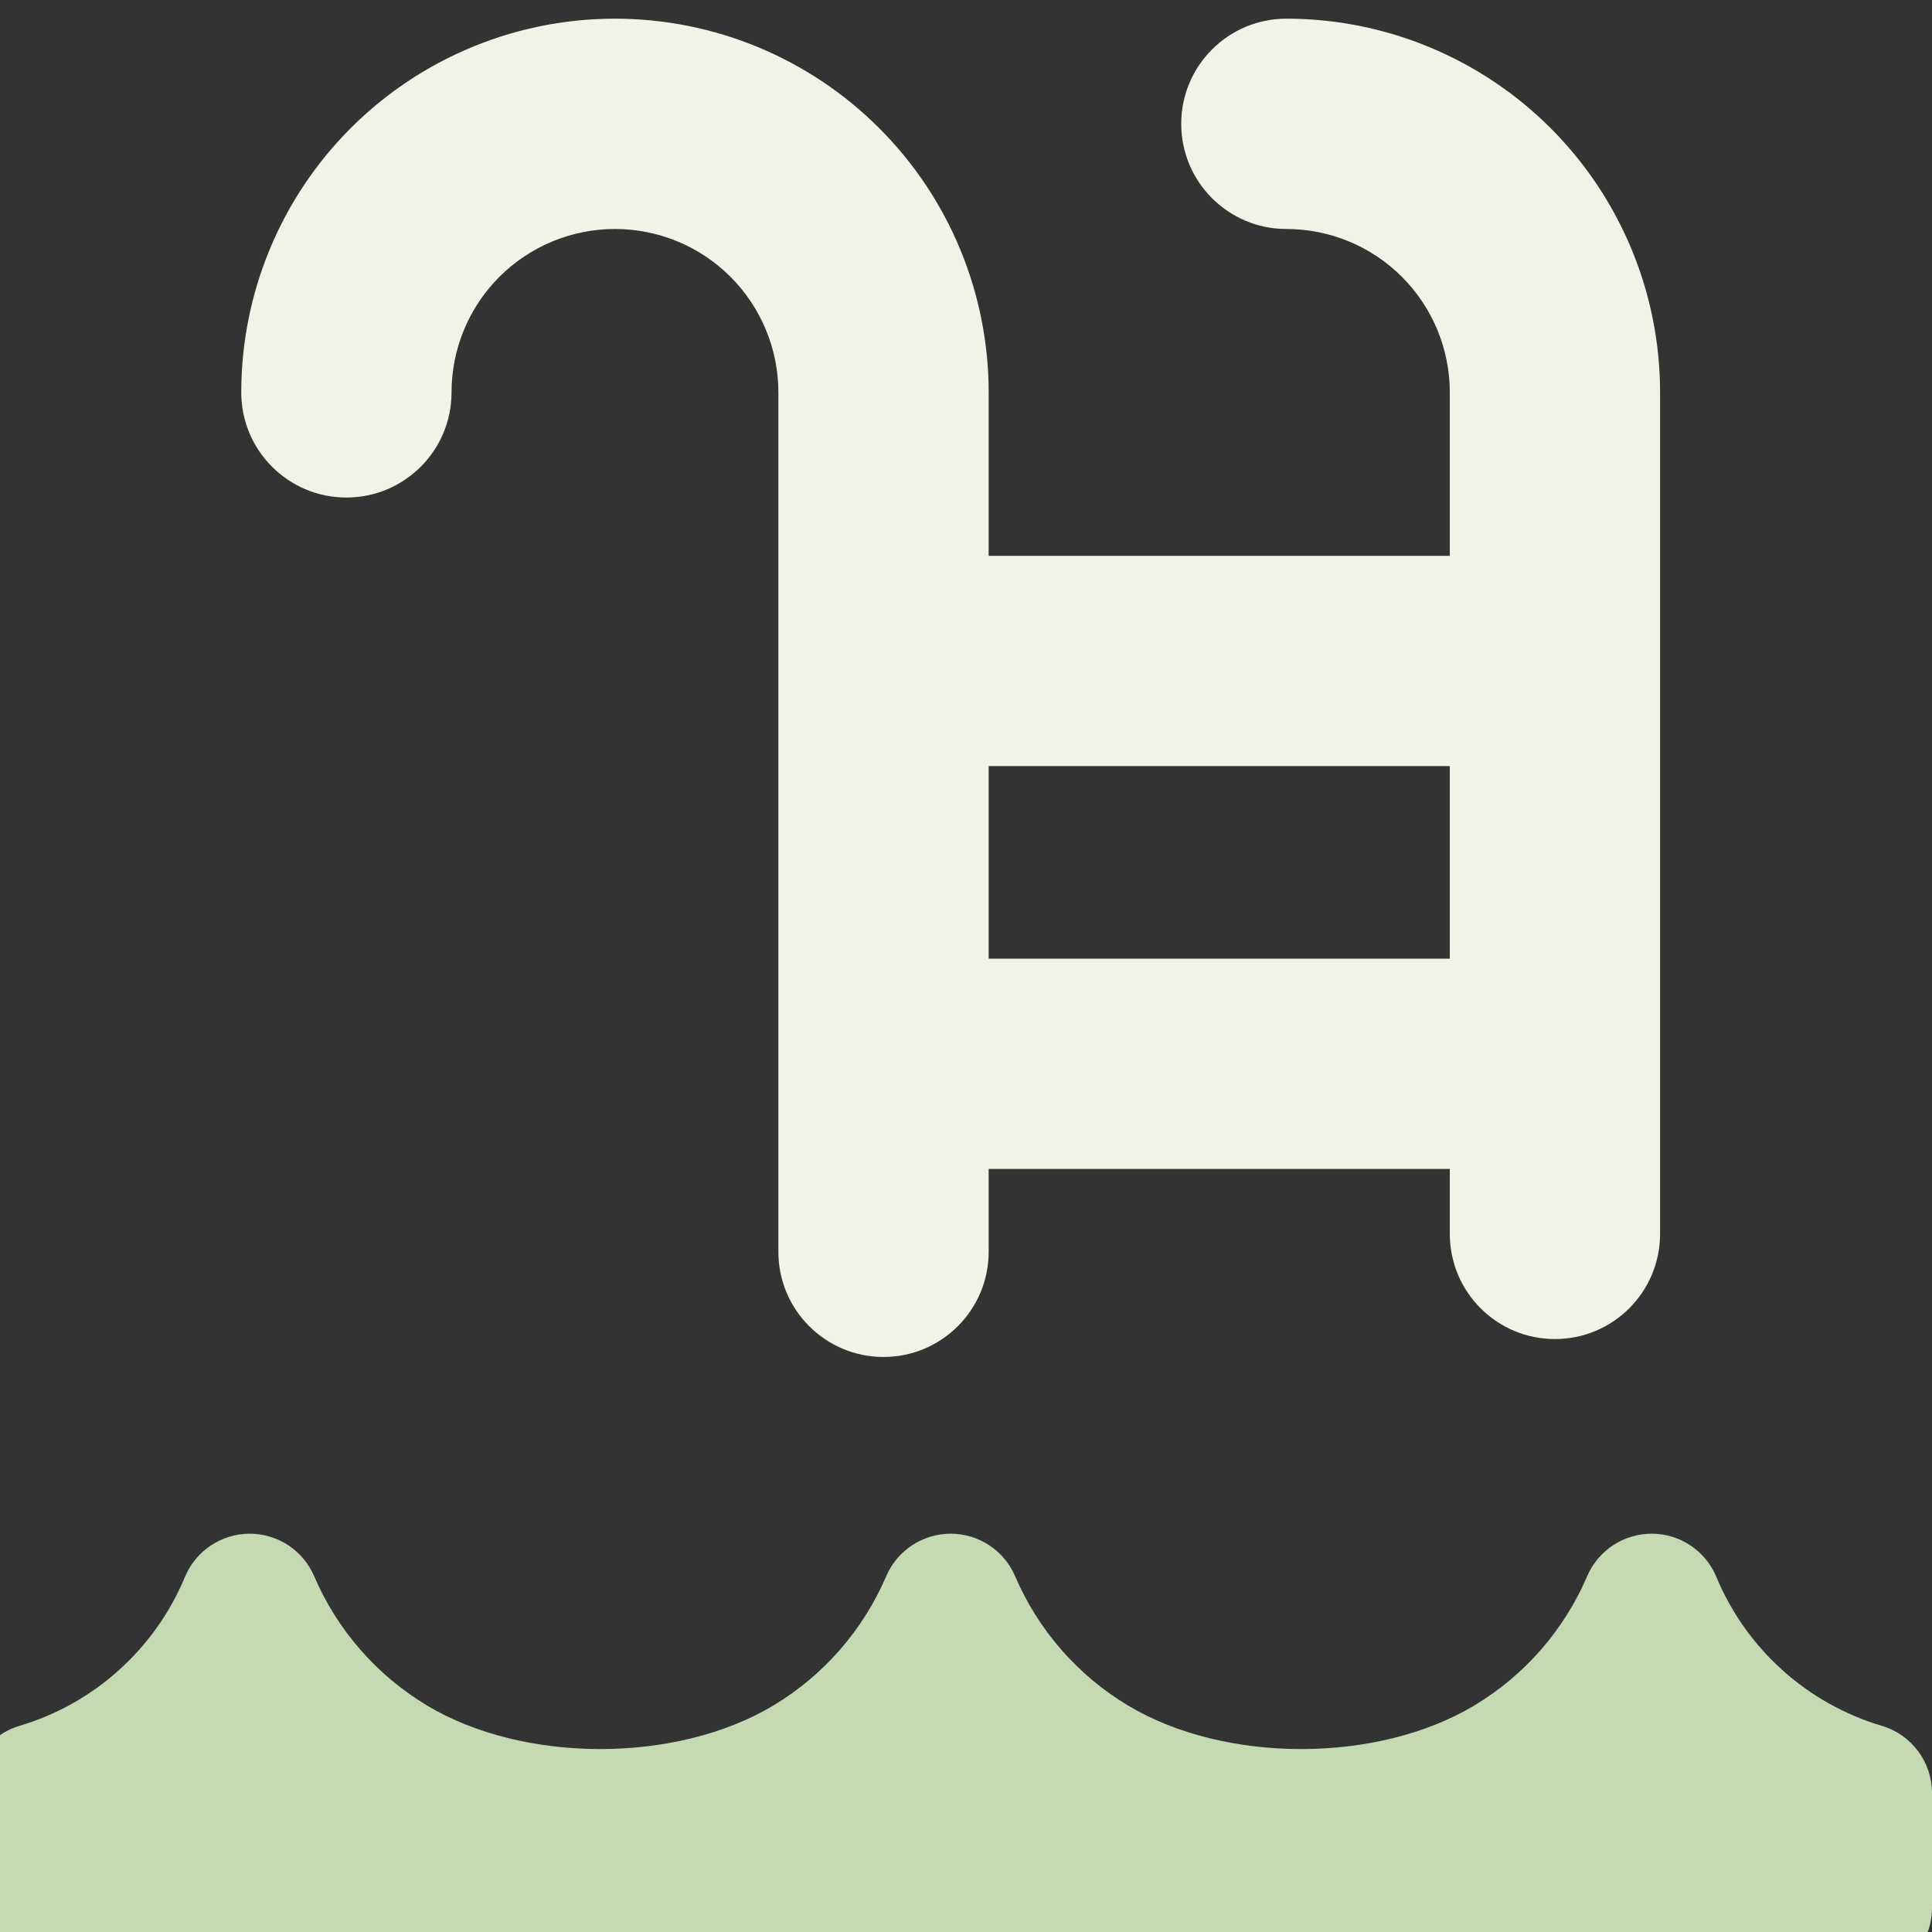 <?xml version="1.0" encoding="UTF-8"?>
<svg xmlns="http://www.w3.org/2000/svg" width="63" height="63" viewBox="0 0 63 63" fill="none">
  <rect x="0" y="0" width="63" height="63" fill="#333333" stroke="none"/>
  <g clip-path="url(#clip0_2247_3151)">
    <g clip-path="url(#clip1_2247_3151)">
      <path fill-rule="evenodd" clip-rule="evenodd" d="M10.244 51.397C9.882 50.553 9.049 50.007 8.131 50.012C7.212 50.017 6.385 50.572 6.032 51.42C5.55 52.58 4.815 53.618 3.881 54.458C2.948 55.299 1.838 55.92 0.634 56.278C-0.335 56.567 -1 57.458 -1 58.469V62.214C-1 63.477 0.023 64.5 1.286 64.5H60.714C61.977 64.5 63 63.477 63 62.214V58.469C63 57.458 62.335 56.567 61.366 56.278C60.162 55.92 59.053 55.299 58.119 54.458C57.185 53.618 56.45 52.58 55.968 51.42C55.615 50.572 54.788 50.017 53.87 50.012C52.951 50.007 52.118 50.553 51.756 51.397C51.003 53.155 49.715 54.63 48.075 55.614C44.919 57.508 39.938 57.508 36.782 55.614C35.142 54.63 33.854 53.155 33.101 51.397C32.741 50.557 31.914 50.012 31 50.012C30.086 50.012 29.259 50.557 28.899 51.397C28.146 53.155 26.858 54.63 25.218 55.614C22.062 57.508 17.081 57.508 13.925 55.614C12.285 54.63 10.997 53.155 10.244 51.397Z" fill="#C4DAB3"></path>
      <path fill-rule="evenodd" clip-rule="evenodd" d="M16.285 9.027C17.284 8.028 18.64 7.467 20.053 7.467C21.466 7.467 22.822 8.028 23.821 9.027C24.82 10.027 25.382 11.382 25.382 12.796V21.545V21.553V21.561V34.681V34.689V34.698V40.82C25.382 42.714 26.917 44.249 28.81 44.249C30.704 44.249 32.239 42.714 32.239 40.82V38.118H47.276V40.236C47.276 42.13 48.811 43.665 50.705 43.665C52.598 43.665 54.133 42.13 54.133 40.236V12.796C54.133 9.564 52.849 6.464 50.564 4.179C48.278 1.893 45.178 0.609 41.947 0.609C40.053 0.609 38.518 2.144 38.518 4.038C38.518 5.931 40.053 7.467 41.947 7.467C43.36 7.467 44.715 8.028 45.715 9.027C46.714 10.027 47.276 11.382 47.276 12.796V18.125H32.239V12.796C32.239 9.564 30.955 6.464 28.67 4.179C26.384 1.893 23.285 0.609 20.053 0.609C16.821 0.609 13.721 1.893 11.436 4.179C9.151 6.464 7.867 9.564 7.867 12.796C7.867 14.689 9.402 16.224 11.295 16.224C13.189 16.224 14.724 14.689 14.724 12.796C14.724 11.382 15.285 10.027 16.285 9.027ZM47.276 31.261V24.982H32.239V31.261H47.276Z" fill="#EFF4E6"></path>
    </g>
  </g>
  <defs>
    <clipPath id="clip0_2247_3151">
      <rect width="63" height="63" fill="white"></rect>
    </clipPath>
    <clipPath id="clip1_2247_3151">
      <rect width="64" height="64" fill="white" transform="translate(-1 0.5)"></rect>
    </clipPath>
  </defs>
</svg>
